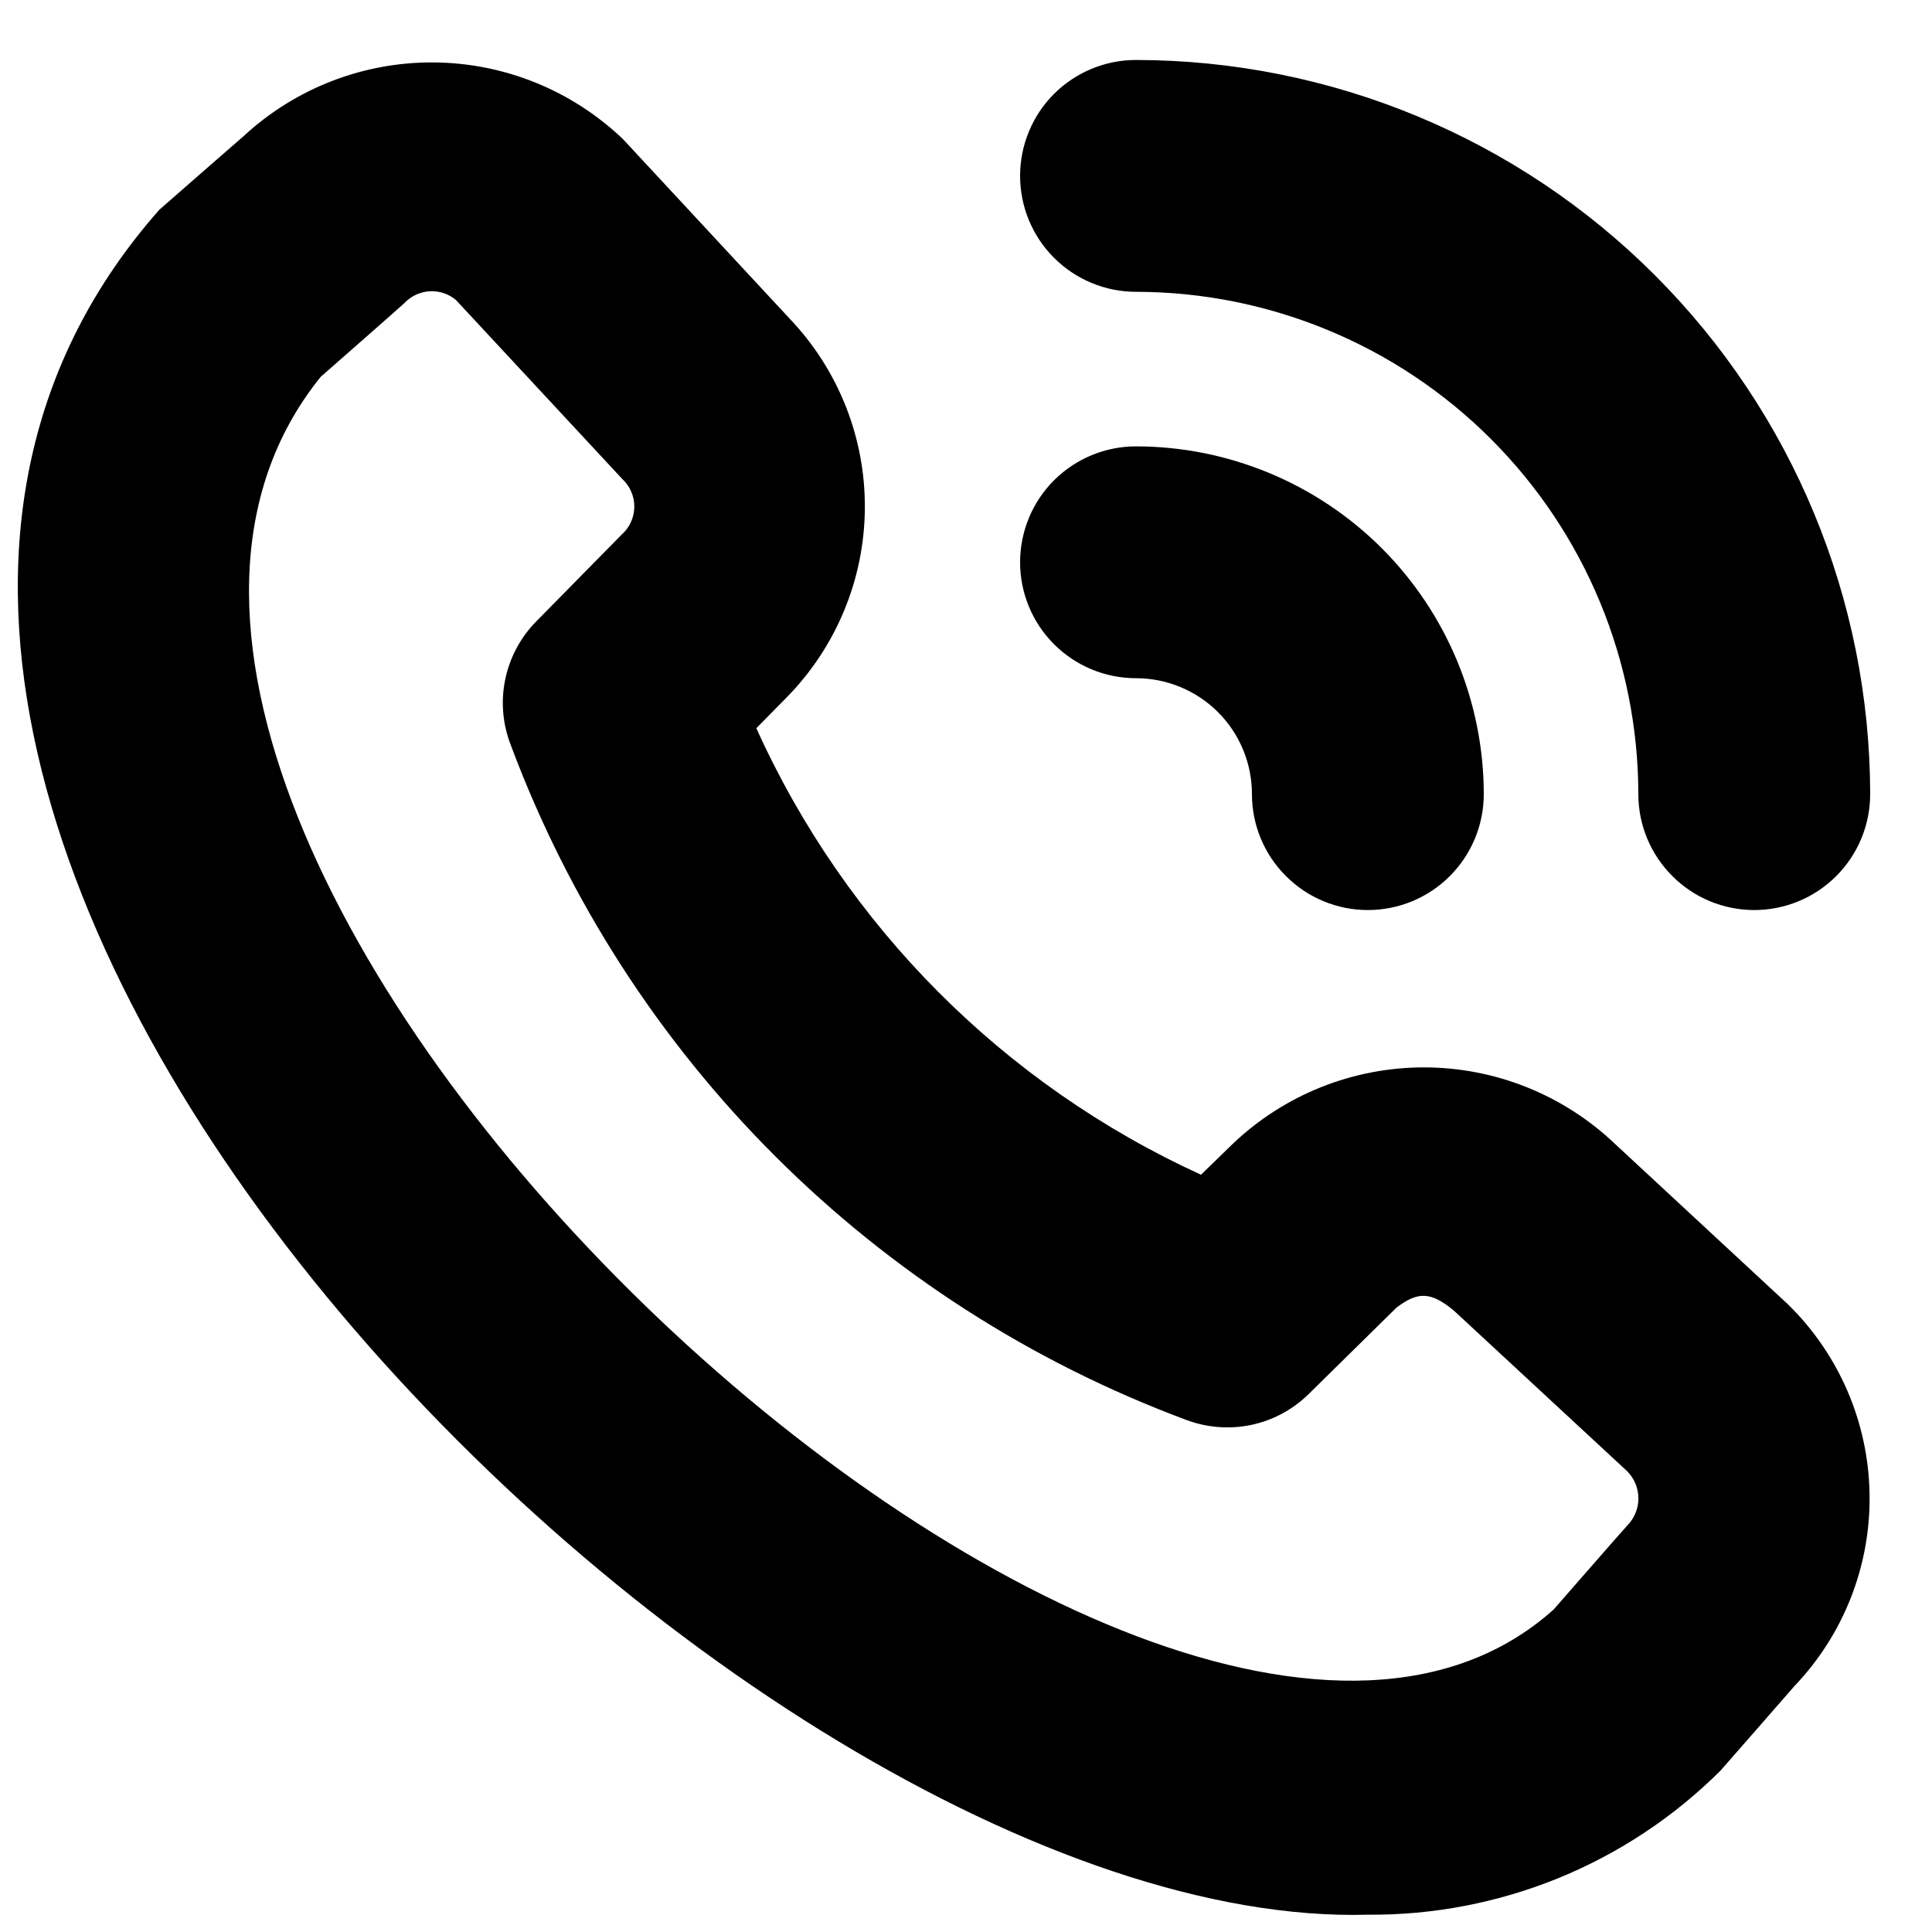<?xml version="1.0" encoding="UTF-8"?>
<svg xmlns="http://www.w3.org/2000/svg" width="25" height="25" viewBox="0 0 25 25" fill="none">
  <g clip-path="url(#clip0_16534_4473)">
    <path d="M17.7 24.776C9.551 25.005 -4.875 10.563 2.062 2.714C2.087 2.69 3.154 1.76 3.154 1.76C3.824 1.141 4.704 0.8 5.616 0.808C6.528 0.815 7.403 1.171 8.062 1.801L10.214 4.119C10.848 4.781 11.199 5.665 11.191 6.582C11.184 7.498 10.819 8.376 10.175 9.029L9.787 9.423C10.943 11.982 12.987 14.034 15.541 15.201L15.952 14.801C16.619 14.166 17.504 13.812 18.425 13.812C19.345 13.812 20.23 14.166 20.897 14.801L23.134 16.876C23.797 17.523 24.177 18.406 24.192 19.332C24.208 20.258 23.857 21.153 23.216 21.822C23.216 21.822 22.286 22.888 22.262 22.913C21.663 23.51 20.951 23.982 20.168 24.302C19.385 24.621 18.546 24.783 17.7 24.776ZM4.15 4.876C-0.709 10.894 14.844 25.549 20.105 20.826C20.105 20.826 21.029 19.767 21.054 19.743C21.148 19.649 21.201 19.522 21.201 19.389C21.201 19.257 21.148 19.13 21.054 19.036L18.816 16.962C18.516 16.712 18.347 16.709 18.069 16.922L16.933 18.04C16.728 18.241 16.47 18.38 16.188 18.439C15.907 18.497 15.615 18.474 15.346 18.372C13.351 17.629 11.538 16.466 10.032 14.962C8.525 13.458 7.36 11.647 6.614 9.653C6.506 9.382 6.478 9.086 6.536 8.8C6.593 8.514 6.733 8.251 6.937 8.043L8.045 6.917C8.096 6.872 8.136 6.817 8.164 6.756C8.192 6.694 8.207 6.628 8.208 6.56C8.209 6.493 8.196 6.426 8.169 6.364C8.143 6.302 8.103 6.246 8.054 6.2L5.9 3.882C5.805 3.802 5.683 3.762 5.559 3.769C5.435 3.777 5.318 3.831 5.233 3.922C5.209 3.947 4.15 4.876 4.15 4.876ZM24.2 10.276C24.197 7.757 23.195 5.342 21.414 3.561C19.634 1.78 17.219 0.779 14.7 0.776C14.302 0.776 13.921 0.934 13.639 1.215C13.358 1.496 13.2 1.878 13.2 2.276C13.2 2.674 13.358 3.055 13.639 3.336C13.921 3.618 14.302 3.776 14.7 3.776C16.423 3.778 18.076 4.463 19.294 5.682C20.512 6.9 21.198 8.552 21.2 10.276C21.2 10.674 21.358 11.055 21.64 11.336C21.921 11.618 22.302 11.776 22.7 11.776C23.098 11.776 23.48 11.618 23.761 11.336C24.042 11.055 24.2 10.674 24.2 10.276ZM19.2 10.276C19.199 9.083 18.724 7.939 17.881 7.095C17.037 6.252 15.893 5.777 14.7 5.776C14.302 5.776 13.921 5.934 13.639 6.215C13.358 6.496 13.2 6.878 13.2 7.276C13.2 7.674 13.358 8.055 13.639 8.336C13.921 8.618 14.302 8.776 14.7 8.776C15.098 8.776 15.479 8.934 15.761 9.215C16.042 9.496 16.2 9.878 16.2 10.276C16.2 10.674 16.358 11.055 16.64 11.336C16.921 11.618 17.302 11.776 17.7 11.776C18.098 11.776 18.48 11.618 18.761 11.336C19.042 11.055 19.2 10.674 19.2 10.276Z" fill="black"></path>
  </g>
  <defs>
    <clipPath id="clip0_16534_4473">
      <rect width="24" height="24" fill="white" transform="translate(0.2 0.776)"></rect>
    </clipPath>
  </defs>
</svg>

